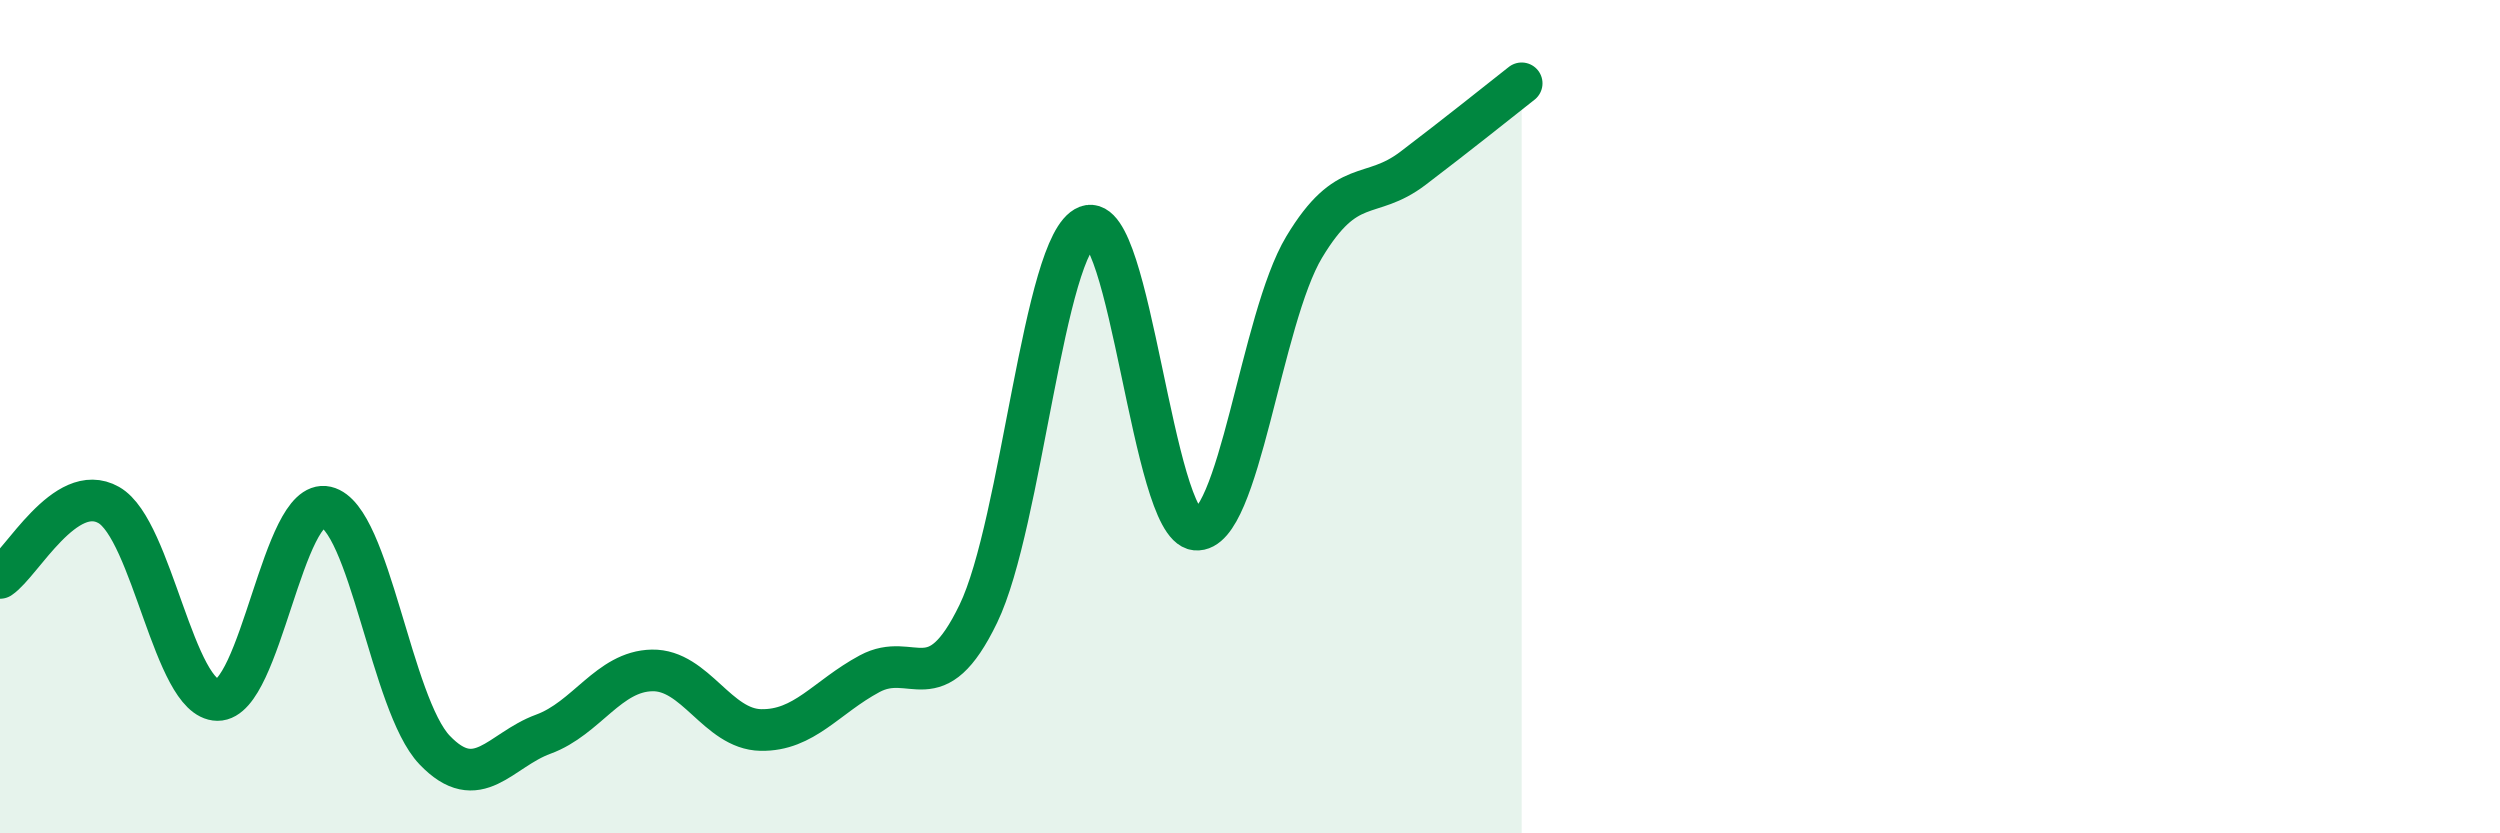 
    <svg width="60" height="20" viewBox="0 0 60 20" xmlns="http://www.w3.org/2000/svg">
      <path
        d="M 0,13.87 C 0.52,13.52 1.57,11.53 2.61,12.12 C 3.65,12.71 4.18,16.79 5.22,16.8 C 6.26,16.81 6.79,11.93 7.83,12.17 C 8.87,12.41 9.39,16.91 10.43,18 C 11.47,19.09 12,18 13.04,17.62 C 14.08,17.24 14.61,16.11 15.65,16.09 C 16.69,16.07 17.22,17.5 18.26,17.52 C 19.3,17.54 19.83,16.73 20.87,16.17 C 21.91,15.61 22.44,16.88 23.48,14.73 C 24.52,12.58 25.05,5.83 26.09,5.43 C 27.13,5.03 27.66,12.61 28.7,12.71 C 29.74,12.81 30.26,7.66 31.3,5.93 C 32.34,4.2 32.87,4.83 33.91,4.04 C 34.95,3.25 36,2.41 36.52,2L36.52 20L0 20Z"
        fill="#008740"
        opacity="0.1"
        stroke-linecap="round"
        stroke-linejoin="round"
      />
      <path
        d="M 0,13.87 C 0.52,13.52 1.57,11.53 2.61,12.12 C 3.65,12.71 4.18,16.79 5.22,16.8 C 6.26,16.81 6.79,11.93 7.83,12.17 C 8.87,12.41 9.39,16.91 10.43,18 C 11.47,19.09 12,18 13.04,17.62 C 14.08,17.24 14.61,16.11 15.65,16.09 C 16.69,16.07 17.22,17.5 18.26,17.52 C 19.3,17.54 19.83,16.73 20.87,16.17 C 21.91,15.61 22.44,16.88 23.48,14.73 C 24.52,12.58 25.05,5.83 26.09,5.43 C 27.13,5.03 27.66,12.61 28.7,12.71 C 29.74,12.81 30.26,7.66 31.3,5.93 C 32.34,4.2 32.87,4.83 33.91,4.04 C 34.95,3.25 36,2.41 36.52,2"
        stroke="#008740"
        stroke-width="1"
        fill="none"
        stroke-linecap="round"
        stroke-linejoin="round"
      />
    </svg>
  